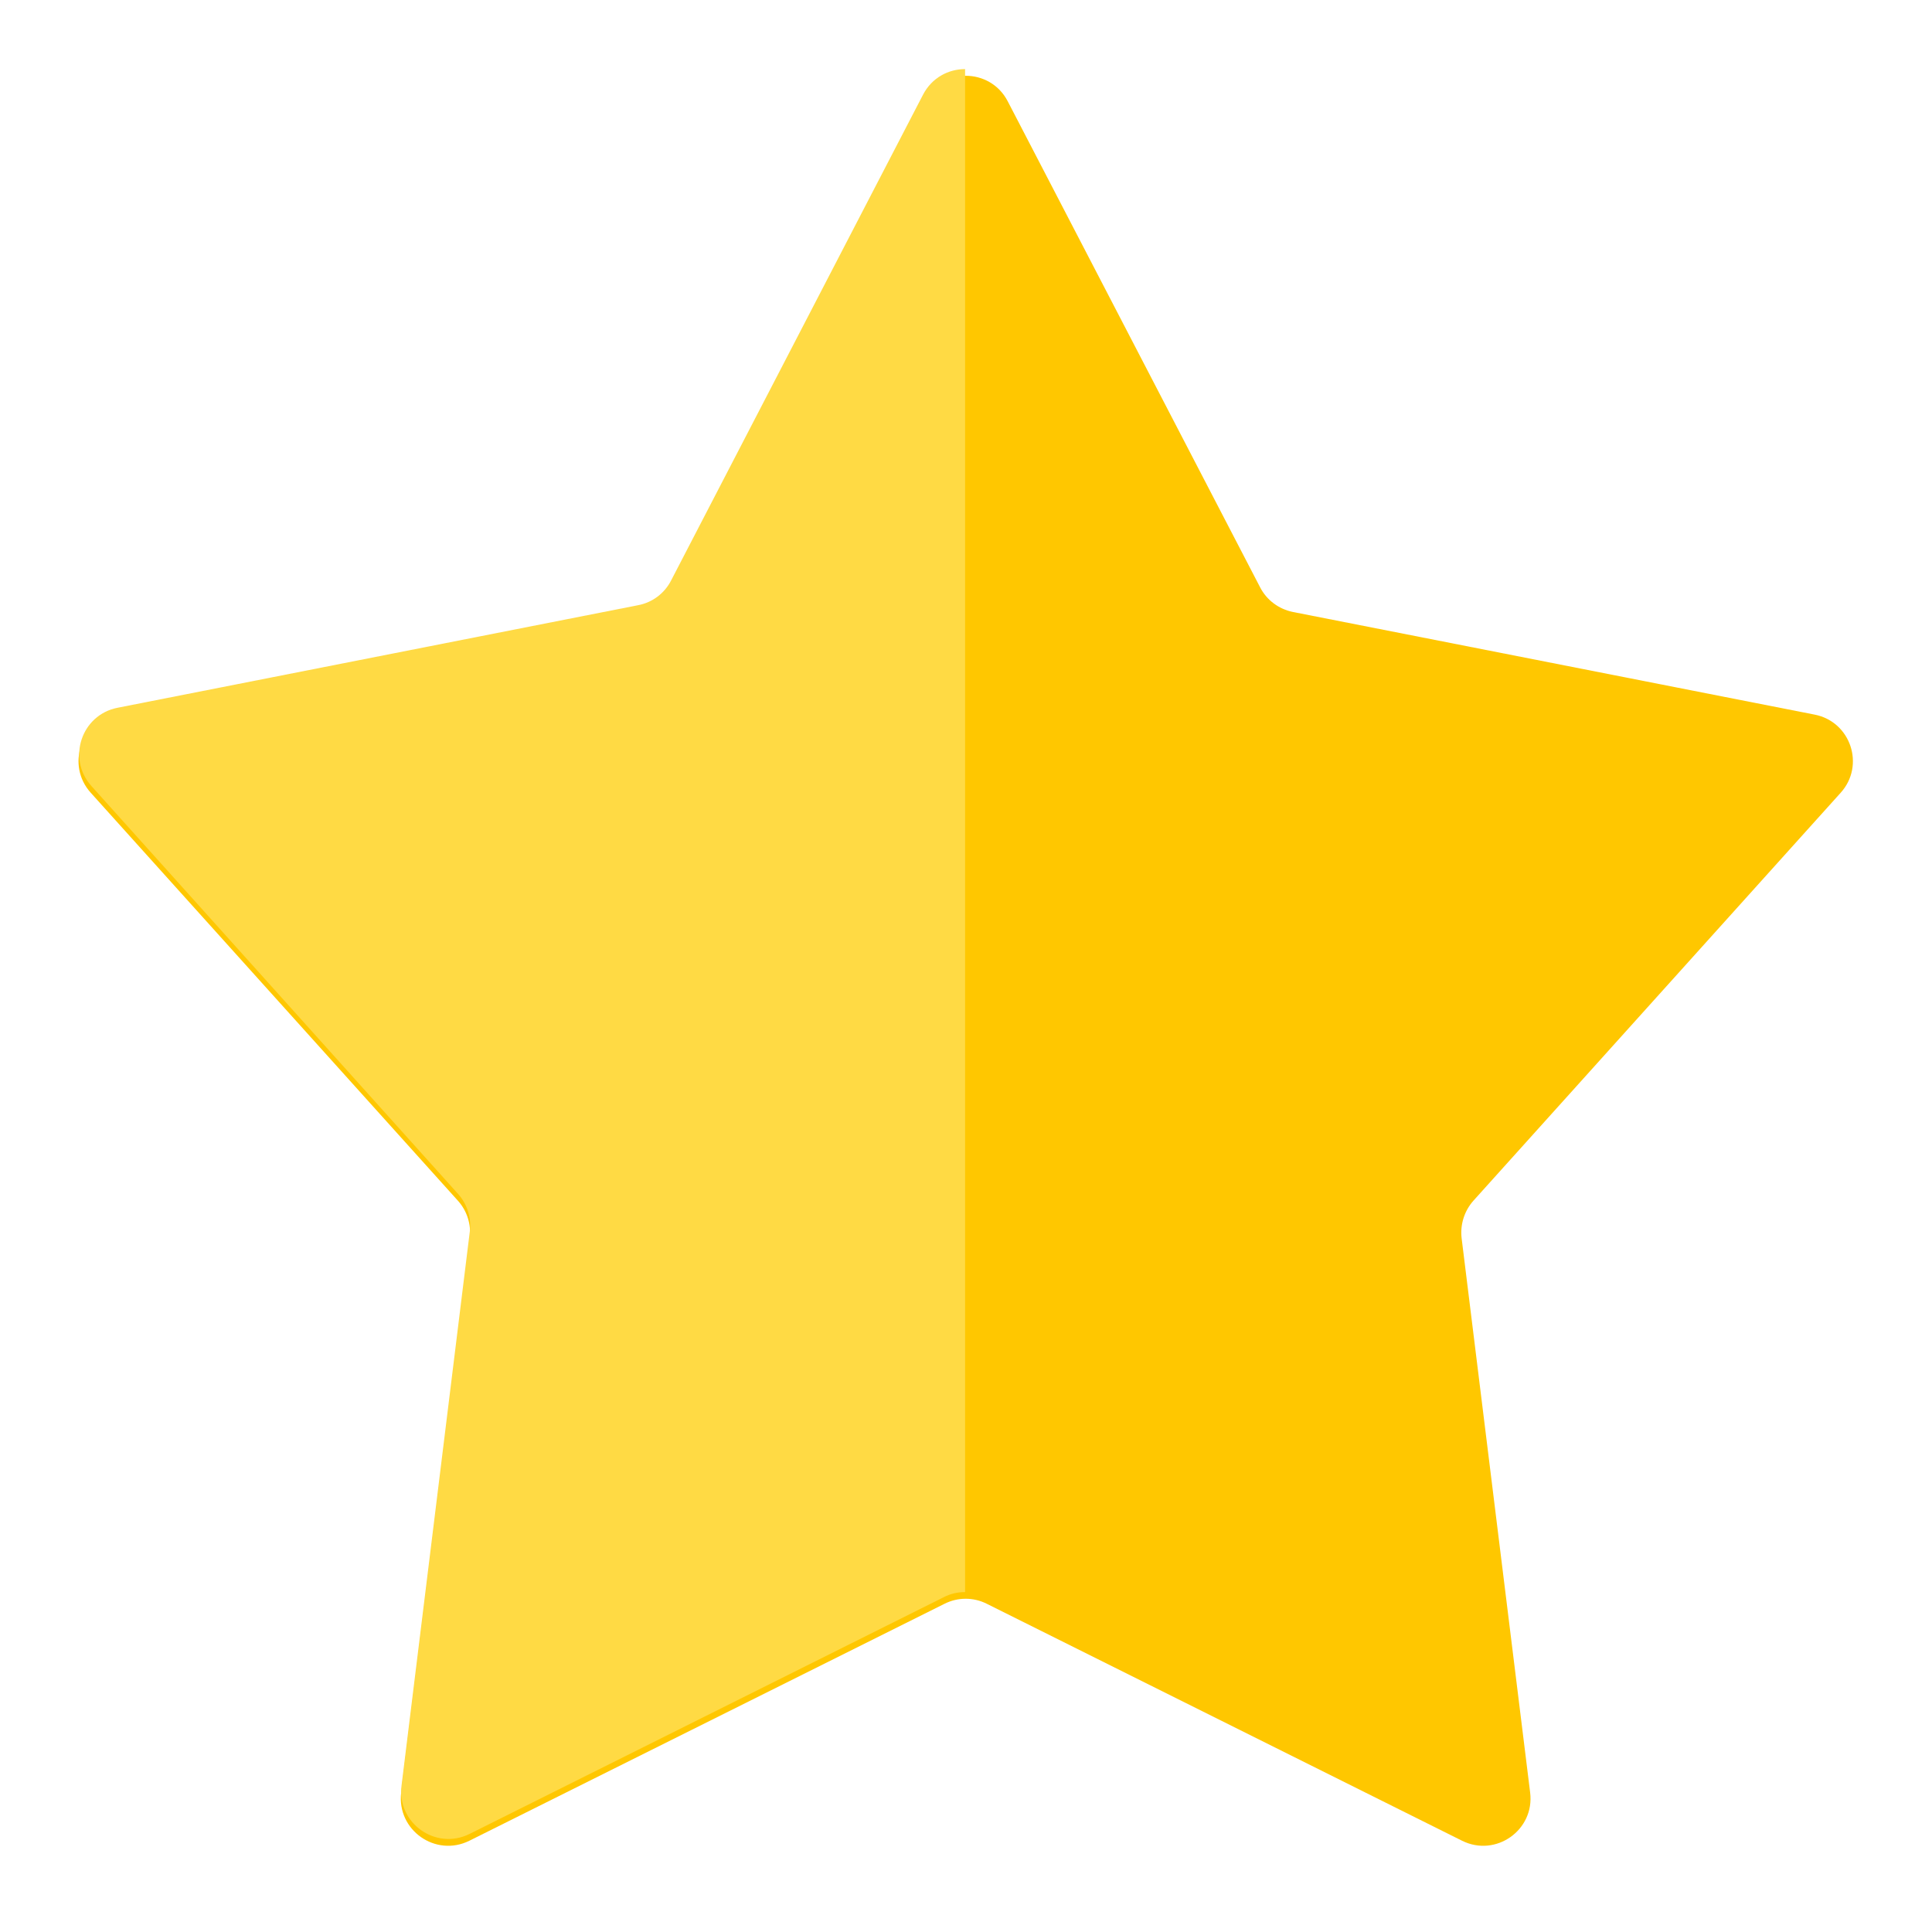 <svg width="17" height="17" viewBox="0 0 17 17" fill="none" xmlns="http://www.w3.org/2000/svg">
<path d="M8.127 0.891C8.283 0.592 8.712 0.592 8.867 0.891L11.088 5.168C11.146 5.281 11.253 5.36 11.377 5.385L15.967 6.288C16.285 6.35 16.413 6.735 16.197 6.975L12.965 10.565C12.885 10.655 12.847 10.775 12.861 10.895L13.464 15.773C13.505 16.103 13.162 16.345 12.865 16.197L8.683 14.112C8.566 14.053 8.428 14.053 8.311 14.112L4.13 16.197C3.832 16.345 3.49 16.103 3.53 15.773L4.133 10.895C4.148 10.775 4.11 10.655 4.029 10.565L0.798 6.975C0.582 6.735 0.71 6.35 1.027 6.288L5.617 5.385C5.742 5.36 5.848 5.281 5.907 5.168L8.127 0.891Z" fill="#FFC700"/>
<path fill-rule="evenodd" clip-rule="evenodd" d="M8.492 14.009C8.428 14.009 8.364 14.023 8.306 14.053L4.132 16.137C3.835 16.285 3.492 16.043 3.533 15.713L4.134 10.835C4.149 10.716 4.111 10.595 4.031 10.506L0.804 6.916C0.588 6.675 0.716 6.291 1.033 6.228L5.616 5.325C5.741 5.301 5.847 5.221 5.905 5.108L8.122 0.833C8.2 0.683 8.346 0.608 8.492 0.608V14.009Z" fill="#FFDA44"/>
</svg>
